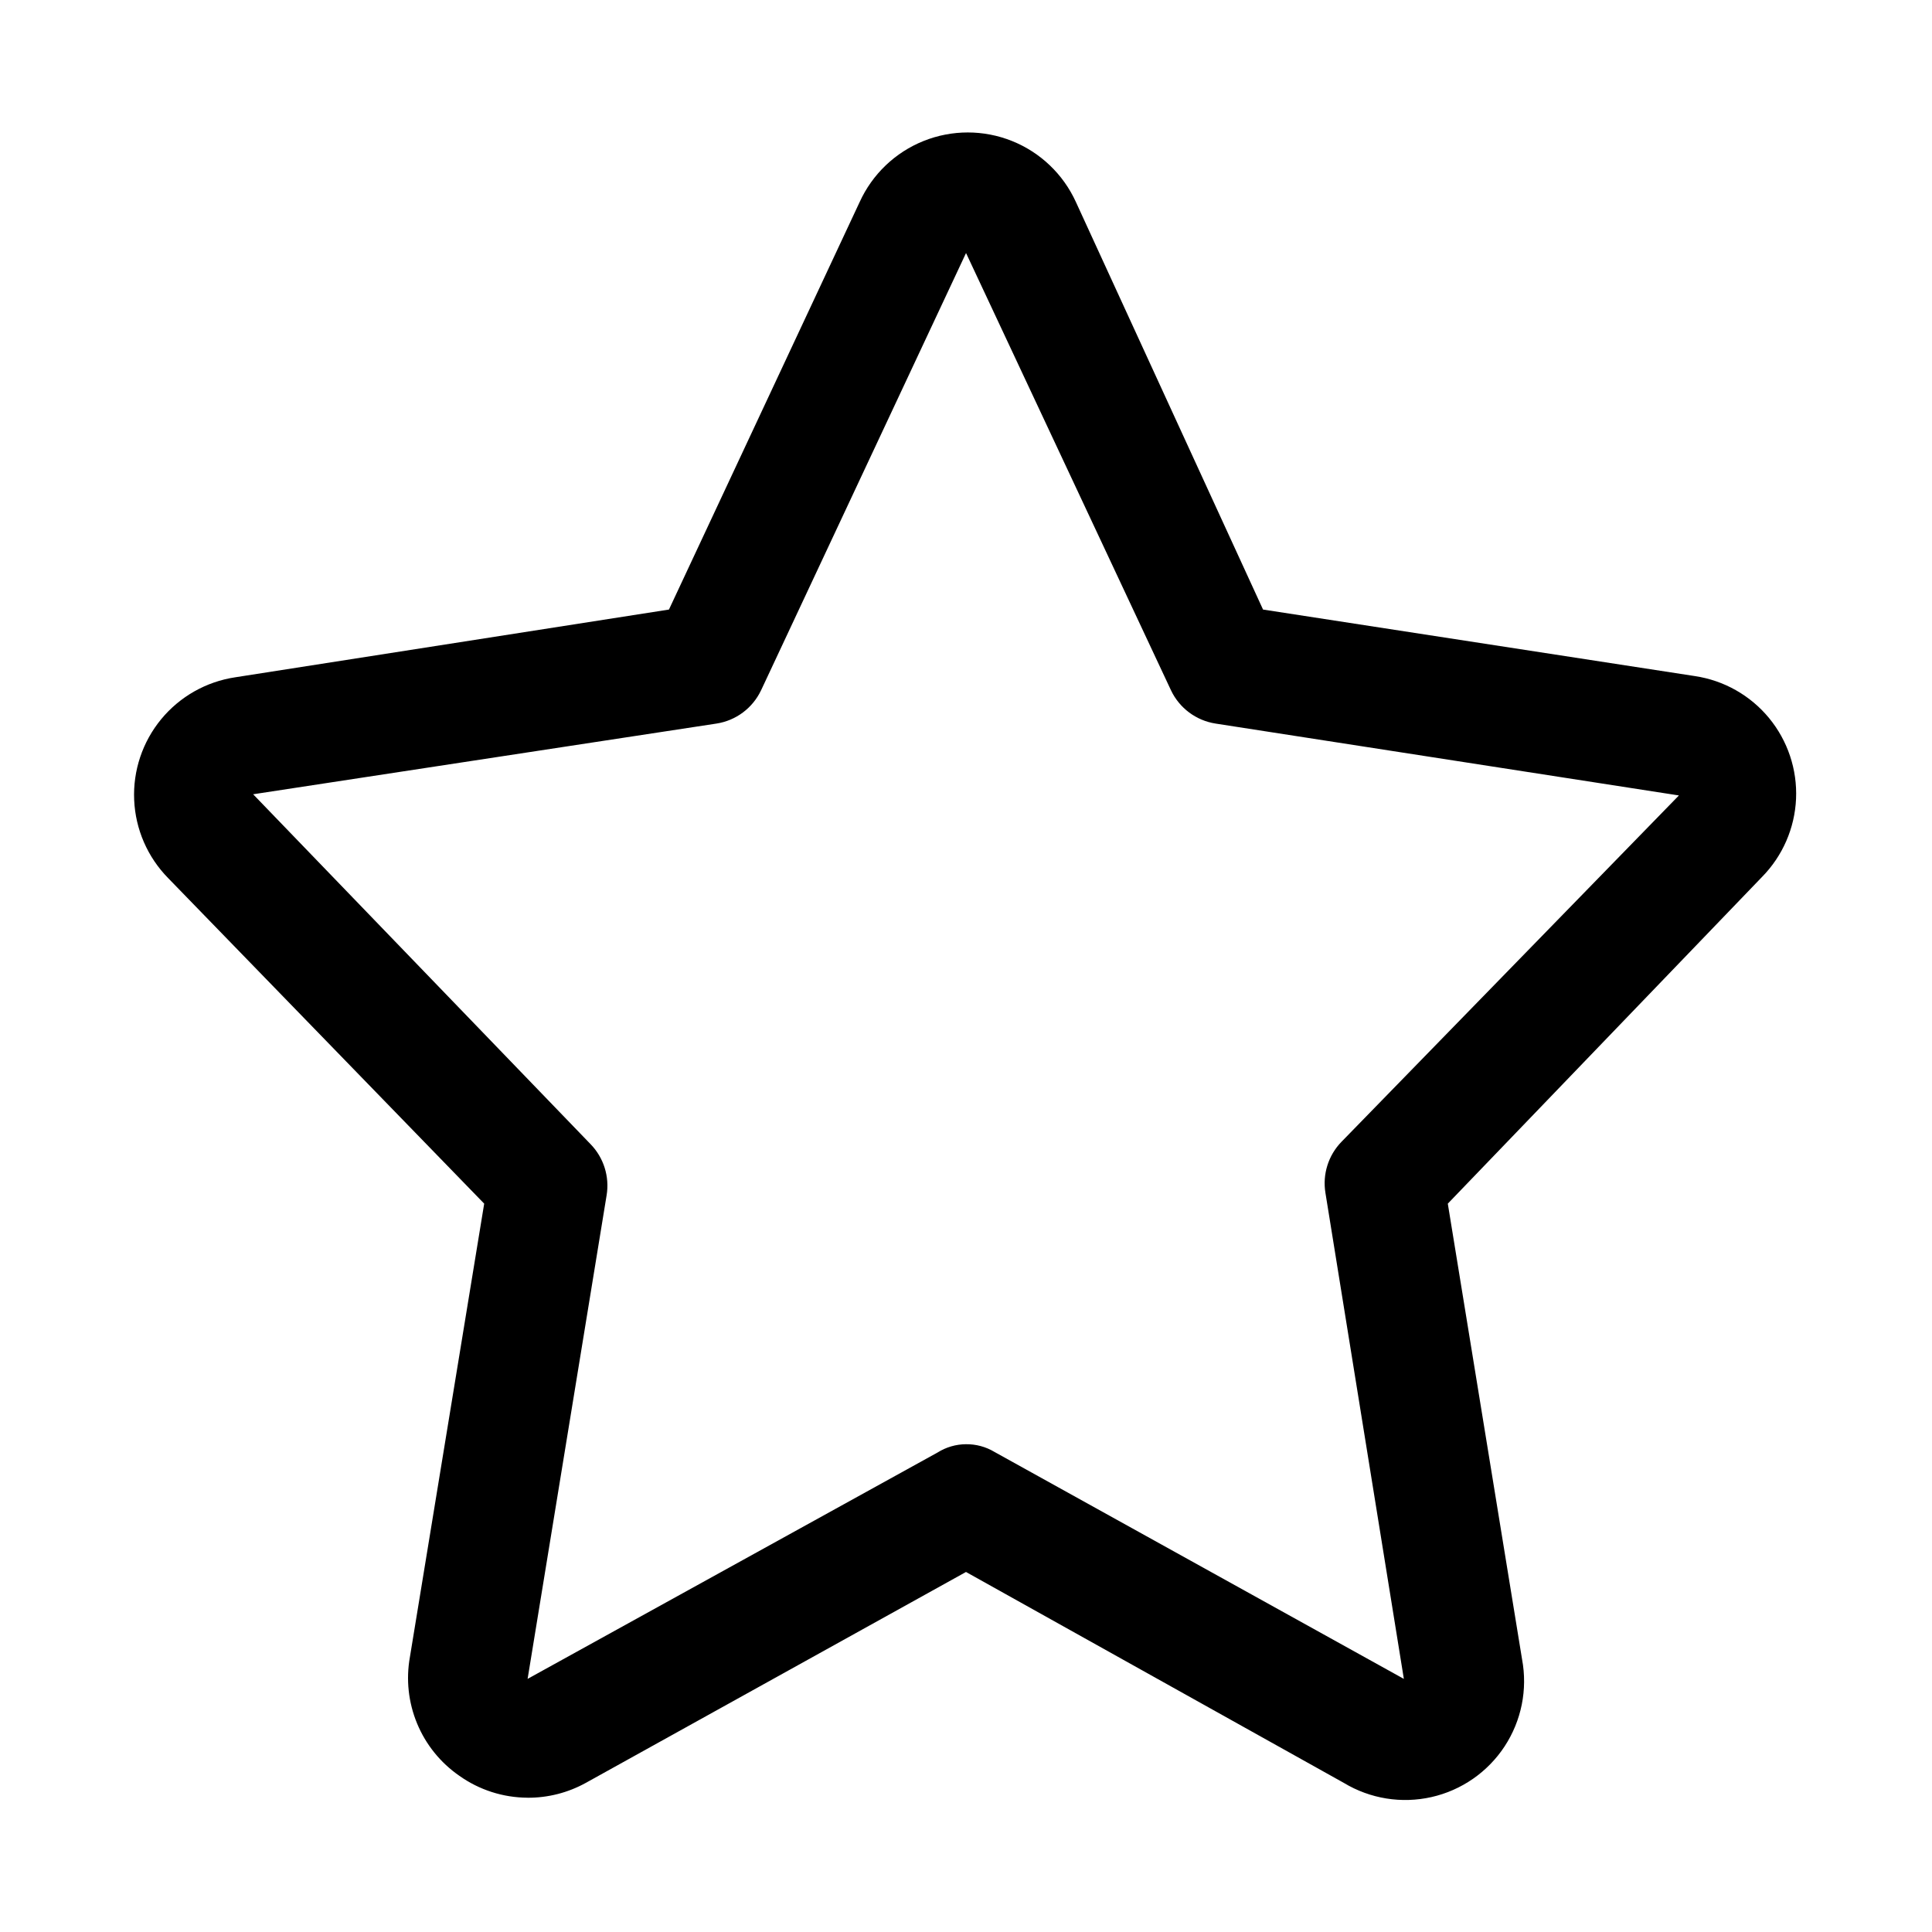 <?xml version="1.0" encoding="UTF-8"?>
<!-- Uploaded to: SVG Repo, www.svgrepo.com, Generator: SVG Repo Mixer Tools -->
<svg fill="#000000" width="800px" height="800px" version="1.1" viewBox="144 144 512 512" xmlns="http://www.w3.org/2000/svg">
 <path d="m283.81 620.41c-6.492-0.027-12.816-2.062-18.105-5.824-4.973-3.441-8.848-8.238-11.164-13.824-2.316-5.582-2.981-11.715-1.906-17.664l19.68-120.12-83.758-86.277c-5.453-5.551-8.66-12.922-9-20.695-0.344-7.773 2.207-15.398 7.152-21.402 4.949-6.004 11.945-9.965 19.641-11.117l114.93-17.949 50.539-108c3.359-7.371 9.426-13.164 16.941-16.176 7.519-3.012 15.906-3.012 23.426 0 7.516 3.012 13.582 8.805 16.941 16.176l49.594 108 114.46 17.633c7.691 1.152 14.688 5.113 19.637 11.117 4.945 6.008 7.496 13.629 7.156 21.402-0.344 7.773-3.551 15.145-9.004 20.695l-83.285 86.594 19.68 120.76v-0.004c1.5 8.008-0.164 16.281-4.637 23.09-4.473 6.805-11.406 11.613-19.352 13.414-7.941 1.801-16.273 0.457-23.246-3.754l-100.13-55.895-100.76 55.895c-4.723 2.609-10.035 3.965-15.43 3.934zm116.19-93.676c2.66-0.031 5.277 0.676 7.555 2.047l108.48 60.141-20.781-128.79c-0.812-4.934 0.766-9.957 4.25-13.539l89.426-91.789-122.8-19.051h0.004c-5.156-0.801-9.578-4.102-11.809-8.816l-54.316-115.88-54.316 115.88h-0.004c-2.231 4.715-6.652 8.016-11.805 8.816l-122.8 18.738 89.426 92.73c3.484 3.582 5.062 8.609 4.25 13.539l-20.938 128.16 108.63-59.984c2.266-1.426 4.883-2.188 7.559-2.203z"/>
</svg>